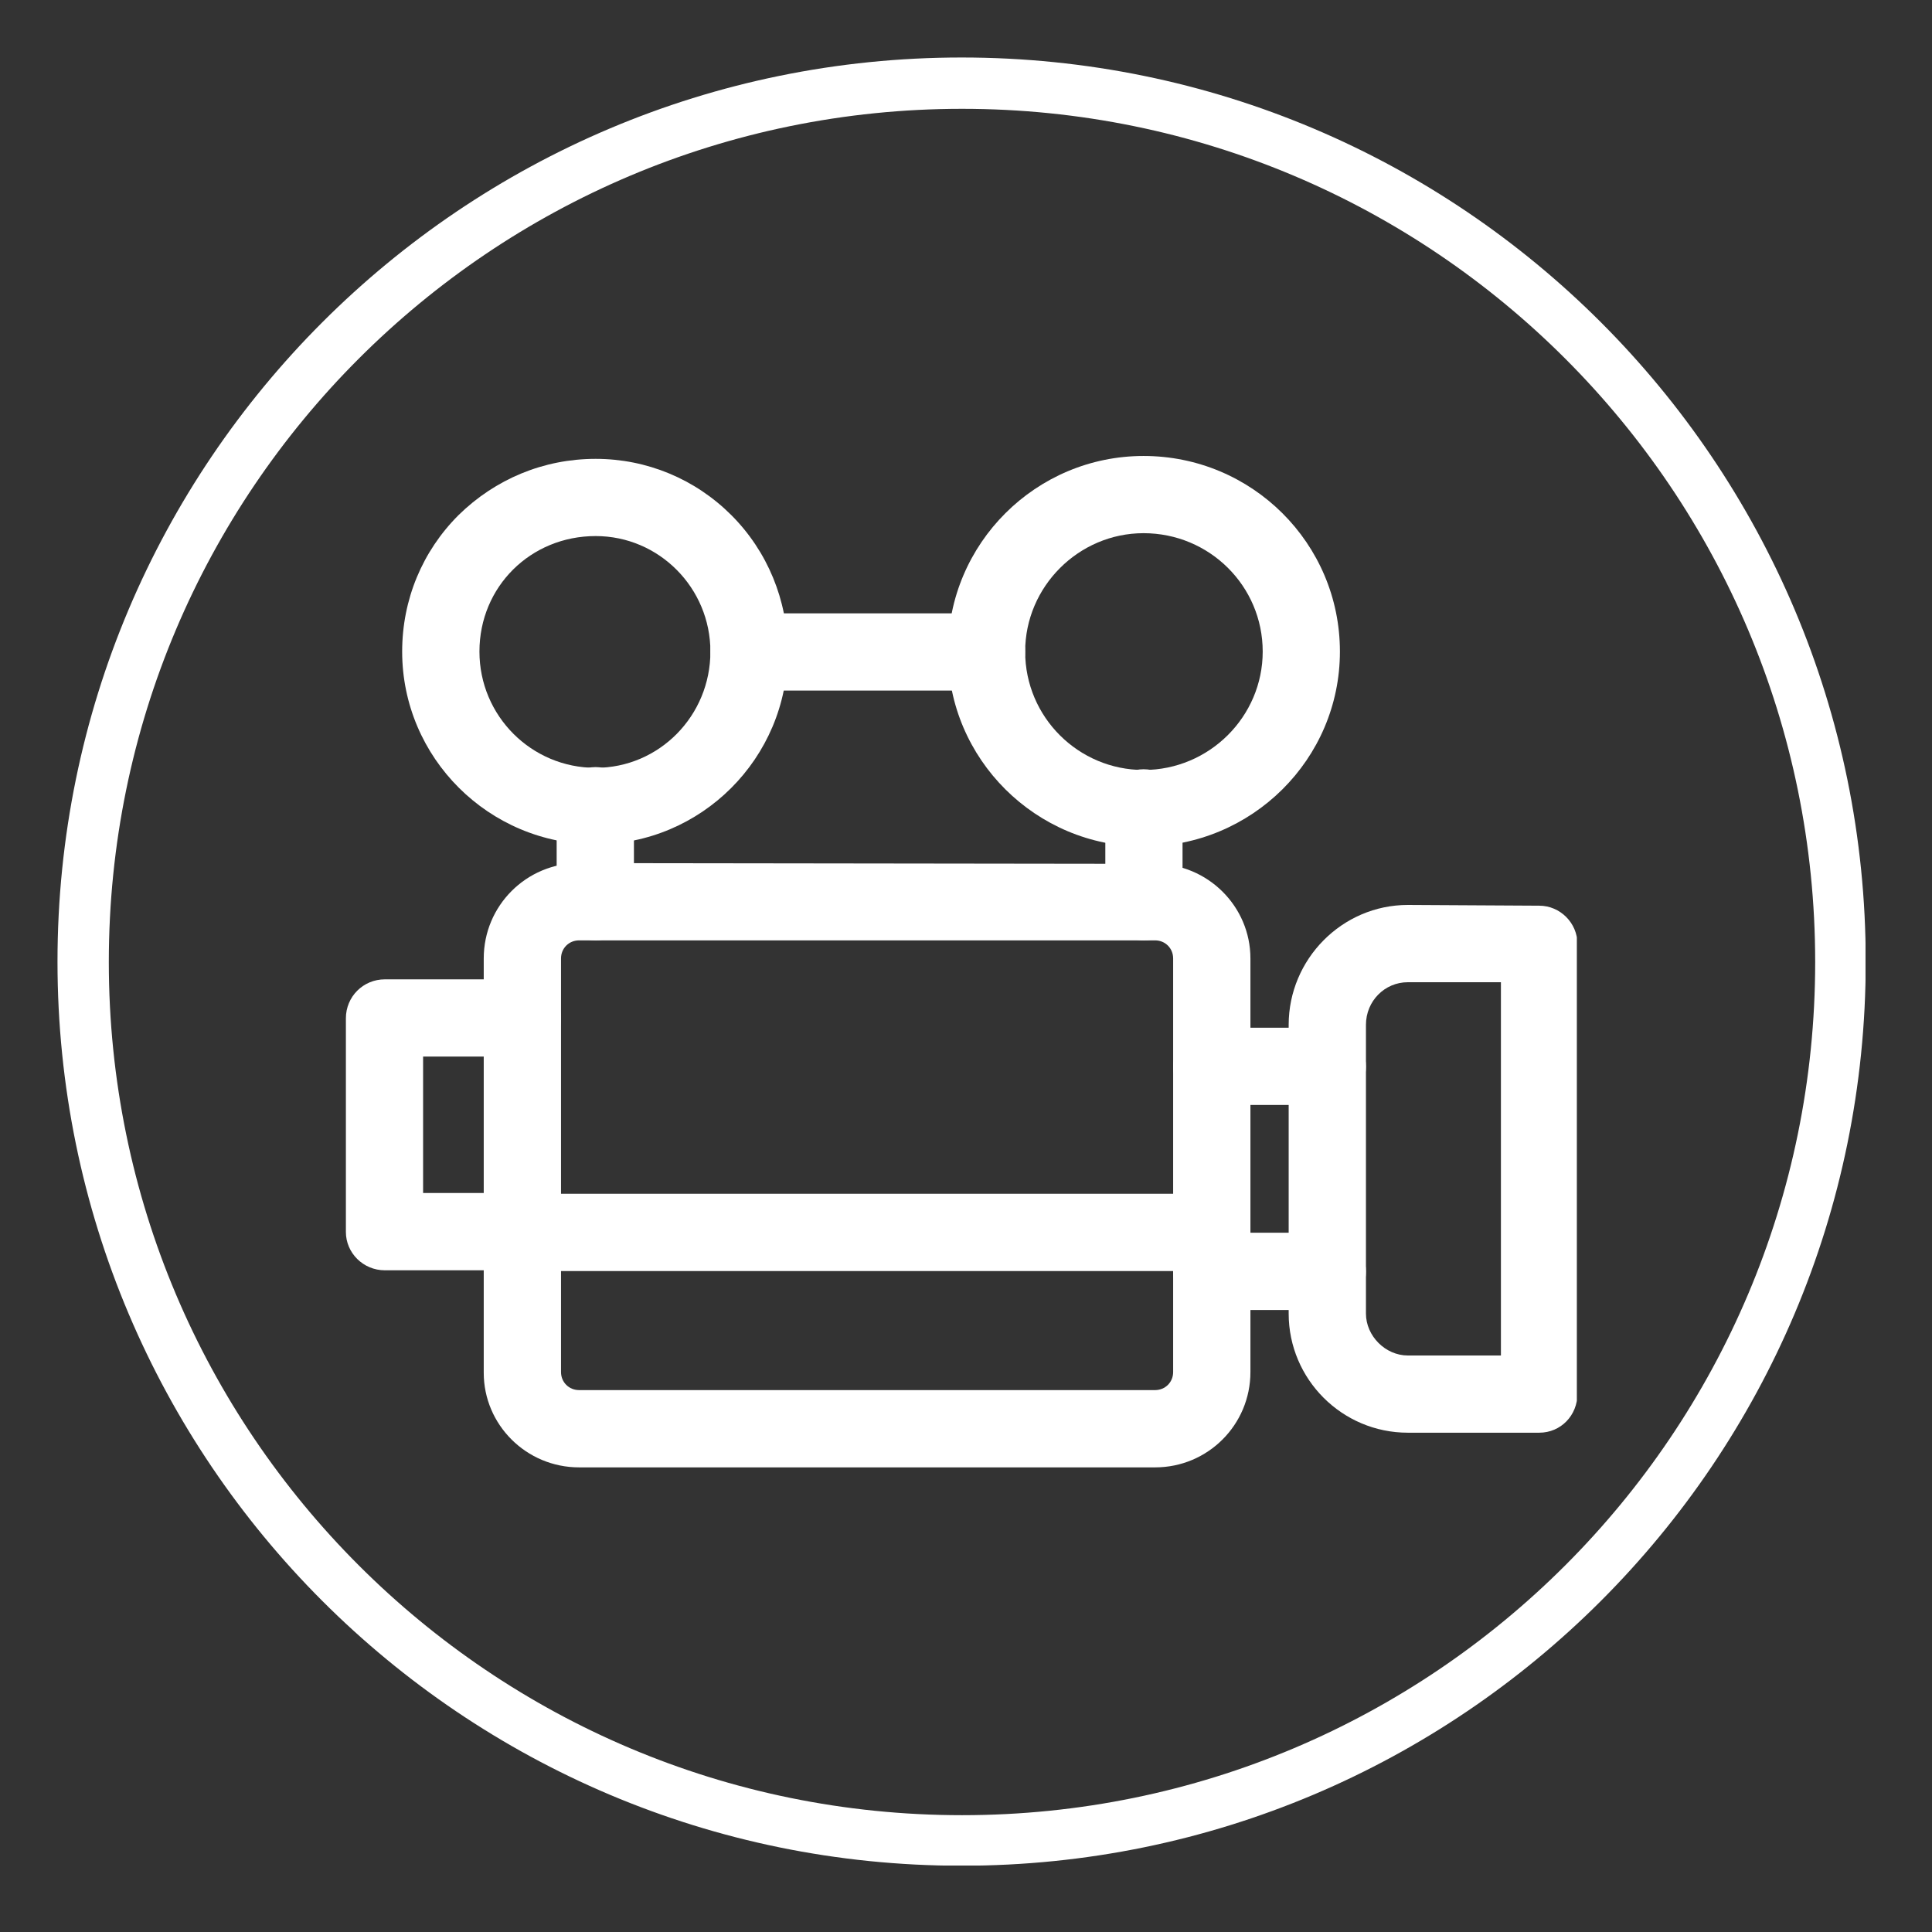 <svg xmlns="http://www.w3.org/2000/svg" xmlns:xlink="http://www.w3.org/1999/xlink" width="150" zoomAndPan="magnify" viewBox="0 0 112.5 112.5" height="150" preserveAspectRatio="xMidYMid meet" version="1.0"><rect x="0" y="0" width="112.5" height="112.5" fill="#333333" stroke="none"/><defs><clipPath id="b906d2f65c"><path d="M 3.348 3.348 L 108.629 3.348 L 108.629 108.629 L 3.348 108.629 Z M 3.348 3.348 " clip-rule="nonzero"/></clipPath><clipPath id="bb736c3846"><path d="M 55.996 3.348 C 26.918 3.348 3.348 26.918 3.348 55.996 C 3.348 85.07 26.918 108.641 55.996 108.641 C 85.07 108.641 108.641 85.07 108.641 55.996 C 108.641 26.918 85.07 3.348 55.996 3.348 Z M 55.996 3.348 " clip-rule="nonzero"/></clipPath><clipPath id="ac4b1c3d92"><path d="M 28 50 L 73 50 L 73 85.539 L 28 85.539 Z M 28 50 " clip-rule="nonzero"/></clipPath><clipPath id="6926b05965"><path d="M 23 26.551 L 46 26.551 L 46 50 L 23 50 Z M 23 26.551 " clip-rule="nonzero"/></clipPath><clipPath id="661ba39b32"><path d="M 55 26.551 L 79 26.551 L 79 50 L 55 50 Z M 55 26.551 " clip-rule="nonzero"/></clipPath><clipPath id="d38a8e228d"><path d="M 75 52 L 91.82 52 L 91.82 84 L 75 84 Z M 75 52 " clip-rule="nonzero"/></clipPath><clipPath id="708e596332"><path d="M 20.141 57 L 33 57 L 33 74 L 20.141 74 Z M 20.141 57 " clip-rule="nonzero"/></clipPath></defs><g clip-path="url(#b906d2f65c)"><g clip-path="url(#bb736c3846)"><path stroke-linecap="butt" transform="matrix(0.747, 0, 0, 0.747, 3.349, 3.349)" fill="none" stroke-linejoin="miter" d="M 70.509 -0.001 C 31.566 -0.001 -0.001 31.566 -0.001 70.509 C -0.001 109.447 31.566 141.013 70.509 141.013 C 109.447 141.013 141.013 109.447 141.013 70.509 C 141.013 31.566 109.447 -0.001 70.509 -0.001 Z M 70.509 -0.001 " stroke="#ffffff" stroke-width="8" stroke-opacity="1" stroke-miterlimit="4"/></g></g><g clip-path="url(#ac4b1c3d92)"><path fill="#ffffff" d="M 67.262 85.445 L 33.719 85.445 C 30.648 85.445 28.168 82.965 28.168 79.938 L 28.168 55.809 C 28.168 52.738 30.648 50.258 33.719 50.258 L 67.262 50.301 C 70.332 50.301 72.812 52.781 72.812 55.809 L 72.812 79.895 C 72.812 82.965 70.332 85.445 67.262 85.445 Z M 33.719 54.758 C 33.129 54.758 32.668 55.219 32.668 55.809 L 32.668 79.895 C 32.668 80.484 33.129 80.945 33.719 80.945 L 67.262 80.945 C 67.852 80.945 68.312 80.484 68.312 79.895 L 68.312 55.809 C 68.312 55.219 67.852 54.758 67.262 54.758 Z M 33.719 54.758 " fill-opacity="1" fill-rule="evenodd"/></g><path fill="#ffffff" d="M 70.543 74.012 L 30.438 74.012 C 29.176 74.012 28.168 73 28.168 71.781 C 28.168 70.52 29.176 69.512 30.438 69.512 L 70.543 69.512 C 71.805 69.512 72.812 70.52 72.812 71.781 C 72.812 73 71.805 74.012 70.543 74.012 Z M 70.543 74.012 " fill-opacity="1" fill-rule="evenodd"/><path fill="#ffffff" d="M 66.59 54.758 C 65.371 54.758 64.363 53.746 64.363 52.527 L 64.363 47.062 C 64.363 45.801 65.371 44.793 66.59 44.793 C 67.852 44.793 68.859 45.801 68.859 47.062 L 68.859 52.527 C 68.859 53.789 67.852 54.758 66.59 54.758 Z M 34.684 54.758 C 33.422 54.758 32.414 53.746 32.414 52.527 L 32.414 46.938 C 32.414 45.676 33.422 44.668 34.684 44.668 C 35.902 44.668 36.914 45.676 36.914 46.938 L 36.914 52.527 C 36.914 53.789 35.902 54.758 34.684 54.758 Z M 57.426 40.211 L 43.598 40.211 C 42.379 40.211 41.367 39.203 41.367 37.941 C 41.367 36.723 42.379 35.715 43.598 35.715 L 57.426 35.715 C 58.688 35.715 59.695 36.723 59.695 37.941 C 59.695 39.203 58.688 40.211 57.426 40.211 Z M 57.426 40.211 " fill-opacity="1" fill-rule="evenodd"/><g clip-path="url(#6926b05965)"><path fill="#ffffff" d="M 34.684 49.164 C 28.465 49.164 23.418 44.121 23.418 37.941 C 23.418 34.914 24.594 32.098 26.699 29.996 C 28.84 27.895 31.656 26.719 34.684 26.719 C 37.668 26.719 40.484 27.895 42.586 29.996 C 44.688 32.098 45.867 34.957 45.867 37.941 C 45.867 44.164 40.82 49.164 34.684 49.164 Z M 34.684 31.215 C 30.902 31.215 27.918 34.16 27.918 37.941 C 27.918 41.684 30.941 44.711 34.684 44.711 C 38.383 44.711 41.367 41.684 41.367 37.941 C 41.367 34.242 38.383 31.215 34.684 31.215 Z M 34.684 31.215 " fill-opacity="1" fill-rule="evenodd"/></g><g clip-path="url(#661ba39b32)"><path fill="#ffffff" d="M 66.59 49.293 C 60.328 49.293 55.199 44.207 55.199 37.941 C 55.199 31.637 60.328 26.551 66.59 26.551 C 72.898 26.551 78.023 31.637 78.023 37.941 C 78.023 44.207 72.898 49.293 66.59 49.293 Z M 66.59 31.047 C 62.809 31.047 59.695 34.16 59.695 37.941 C 59.695 41.766 62.809 44.836 66.59 44.836 C 70.418 44.836 73.527 41.727 73.527 37.941 C 73.527 34.117 70.418 31.047 66.59 31.047 Z M 66.59 31.047 " fill-opacity="1" fill-rule="evenodd"/></g><path fill="#ffffff" d="M 77.27 76.281 L 70.543 76.281 C 69.324 76.281 68.312 75.27 68.312 74.051 C 68.312 72.789 69.324 71.781 70.543 71.781 L 77.27 71.781 C 78.531 71.781 79.539 72.789 79.539 74.051 C 79.539 75.27 78.531 76.281 77.27 76.281 Z M 77.27 64.34 L 70.543 64.34 C 69.324 64.34 68.312 63.332 68.312 62.113 C 68.312 60.852 69.324 59.844 70.543 59.844 L 77.27 59.844 C 78.531 59.844 79.539 60.852 79.539 62.113 C 79.539 63.332 78.531 64.34 77.27 64.34 Z M 77.27 64.34 " fill-opacity="1" fill-rule="evenodd"/><g clip-path="url(#d38a8e228d)"><path fill="#ffffff" d="M 89.629 83.426 L 81.977 83.426 C 78.152 83.426 75.039 80.316 75.039 76.488 L 75.039 59.676 C 75.039 55.852 78.152 52.695 81.977 52.695 L 89.629 52.738 C 90.848 52.738 91.855 53.746 91.855 54.969 L 91.855 81.156 C 91.855 82.418 90.887 83.426 89.629 83.426 Z M 81.977 57.195 C 80.633 57.195 79.539 58.289 79.539 59.676 L 79.539 76.488 C 79.539 77.793 80.672 78.93 81.977 78.93 L 87.398 78.93 L 87.398 57.195 Z M 81.977 57.195 " fill-opacity="1" fill-rule="evenodd"/></g><g clip-path="url(#708e596332)"><path fill="#ffffff" d="M 30.438 73.969 L 22.41 73.969 C 21.148 73.969 20.141 72.957 20.141 71.738 L 20.141 59.297 C 20.141 58.035 21.148 57.027 22.41 57.027 L 30.438 57.027 C 31.656 57.027 32.668 58.035 32.668 59.297 C 32.668 60.516 31.656 61.523 30.438 61.523 L 24.637 61.523 L 24.637 69.469 L 30.438 69.469 C 31.656 69.469 32.668 70.48 32.668 71.738 C 32.668 72.957 31.656 73.969 30.438 73.969 Z M 30.438 73.969 " fill-opacity="1" fill-rule="evenodd"/></g></svg>